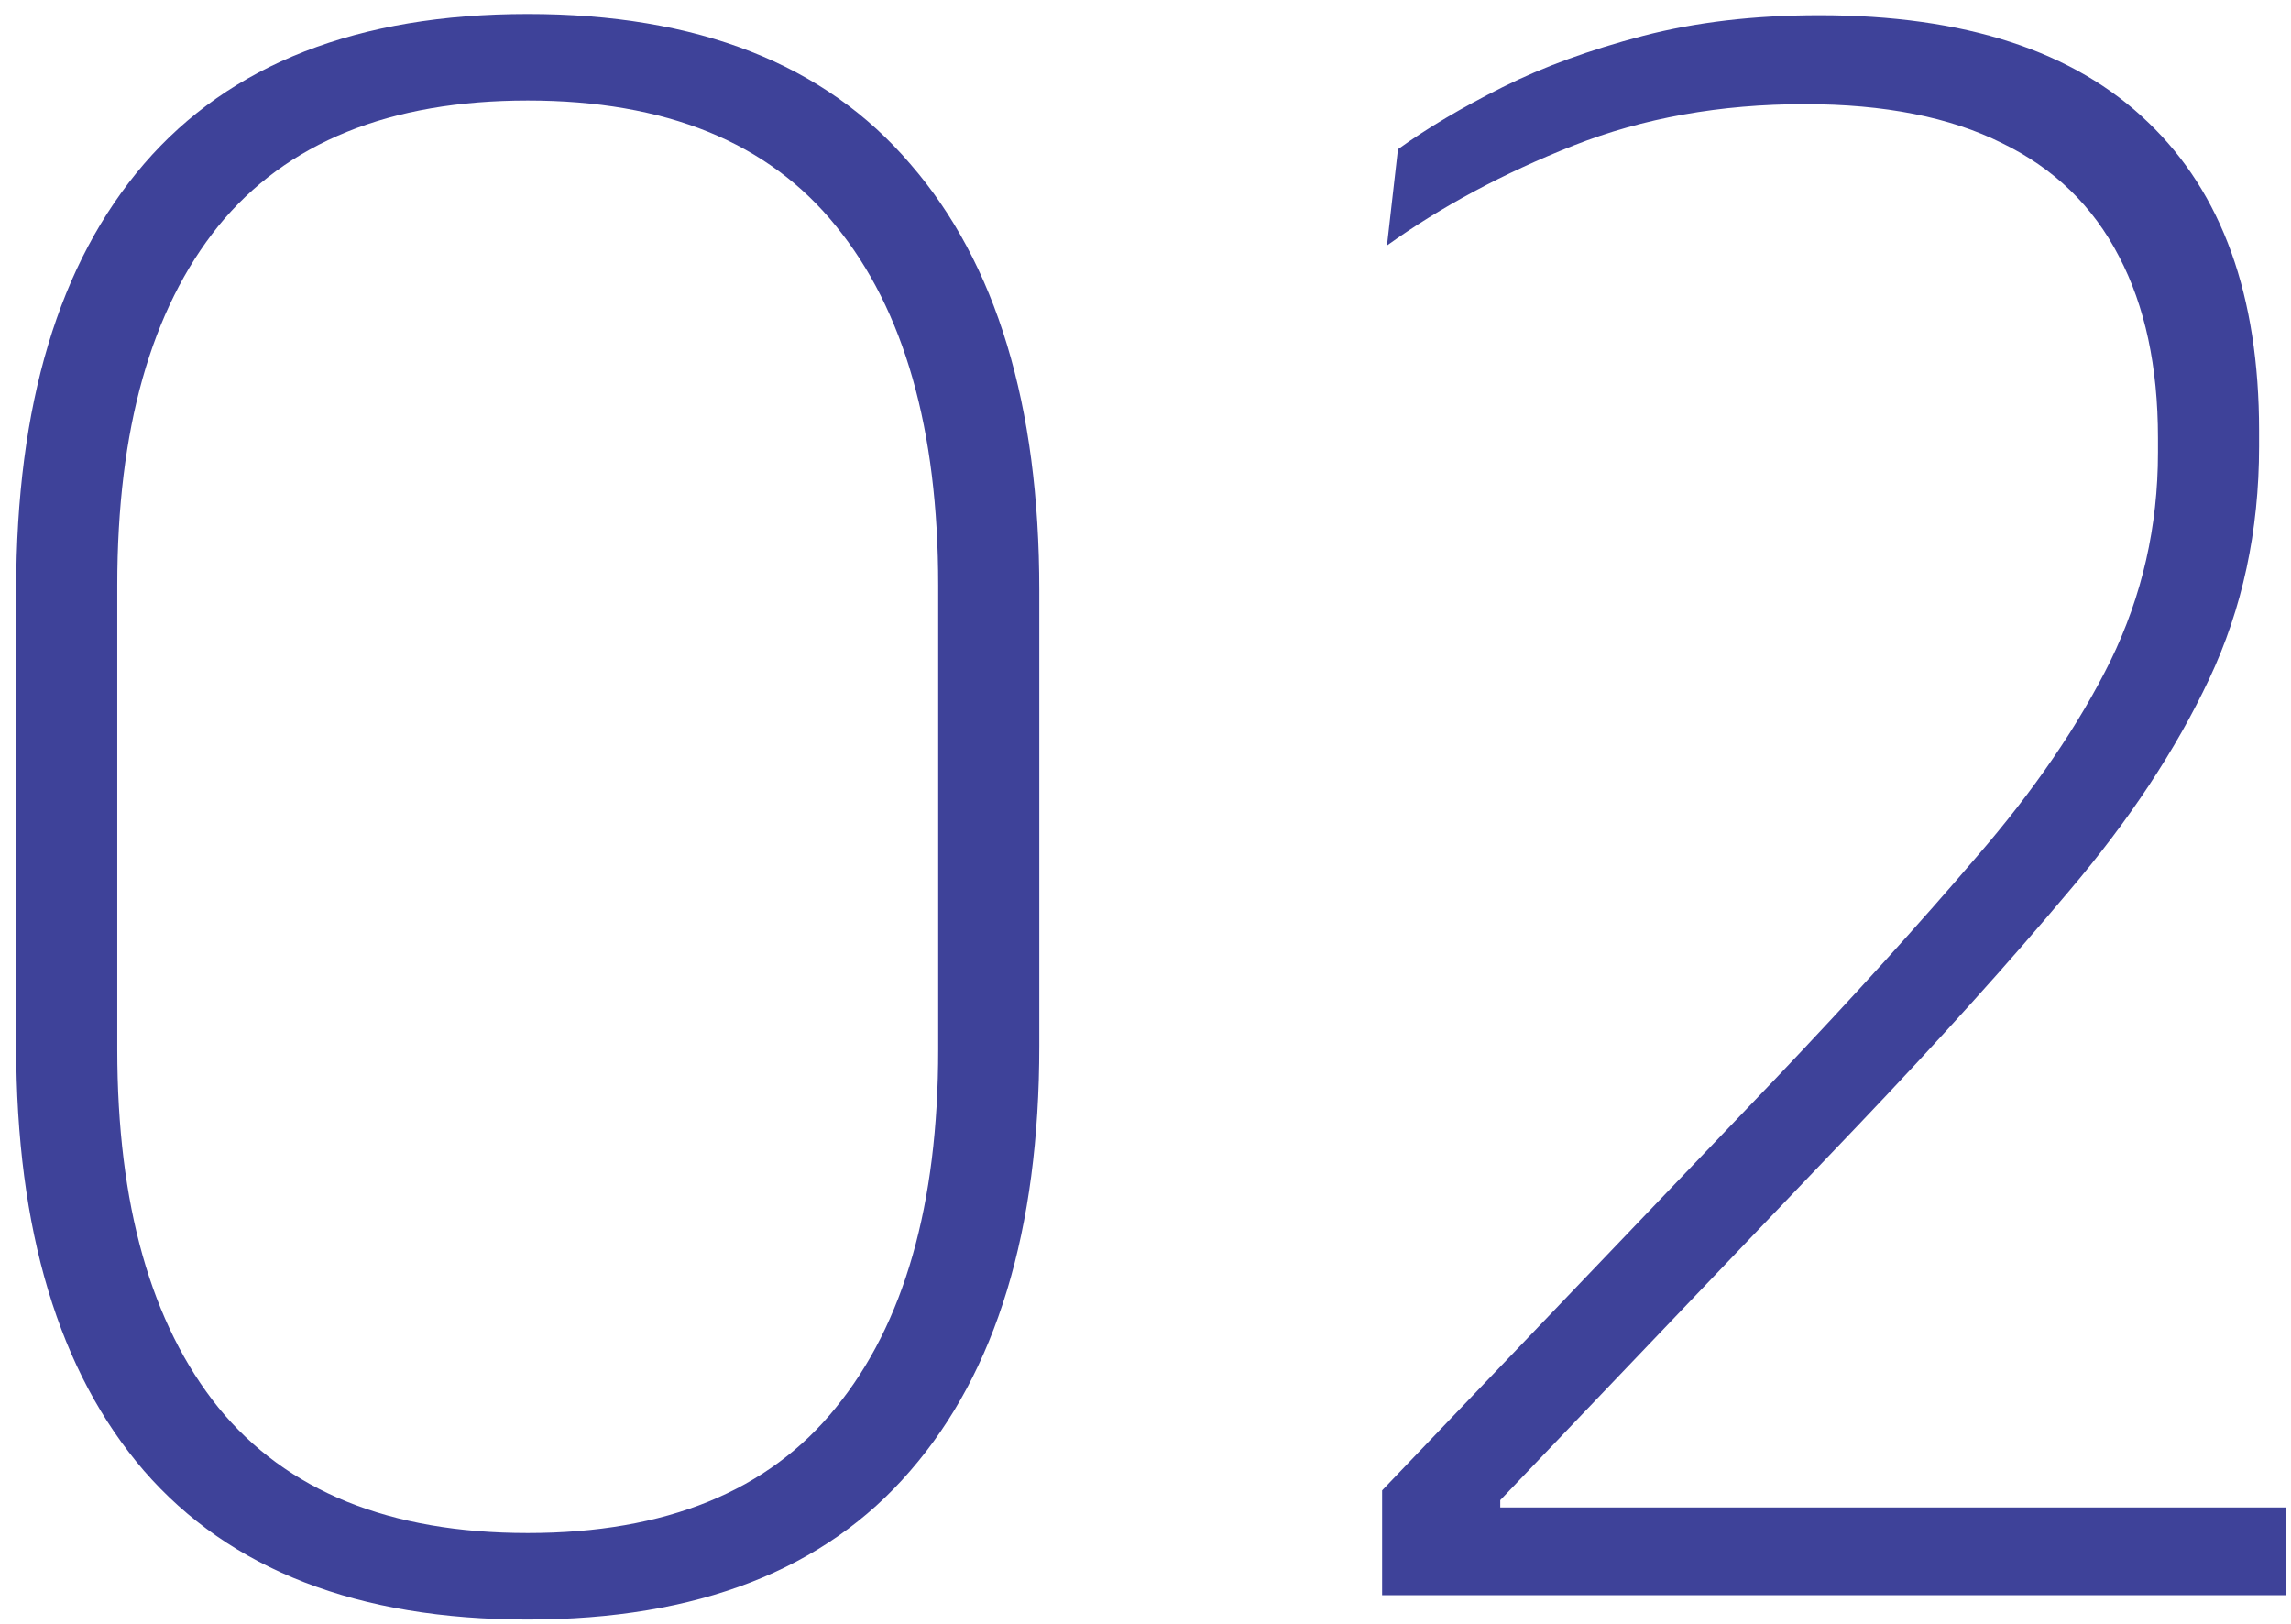 <svg width="79" height="56" viewBox="0 0 79 56" fill="none" xmlns="http://www.w3.org/2000/svg">
<path d="M47.659 55L47.659 51.388L61.225 37.192C63.885 34.392 66.195 31.844 68.155 29.548C70.143 27.252 71.683 24.998 72.775 22.786C73.867 20.546 74.413 18.152 74.413 15.604L74.413 15.1C74.413 12.636 73.965 10.55 73.069 8.842C72.173 7.106 70.829 5.804 69.037 4.936C67.245 4.04 64.977 3.592 62.233 3.592C59.321 3.592 56.661 4.068 54.253 5.02C51.845 5.972 49.703 7.12 47.827 8.464L48.205 5.146C49.213 4.418 50.417 3.704 51.817 3.004C53.217 2.304 54.827 1.716 56.647 1.24C58.467 0.764 60.497 0.526 62.737 0.526C67.749 0.526 71.529 1.758 74.077 4.222C76.625 6.658 77.899 10.2 77.899 14.848L77.899 15.394C77.899 18.306 77.325 20.98 76.177 23.416C75.029 25.852 73.419 28.288 71.347 30.724C69.303 33.16 66.881 35.848 64.081 38.788L51.733 51.724L51.733 52.9L50.305 51.976L78.823 51.976L78.823 55L47.659 55Z" fill="#3E4299"/>
<path d="M18.198 55.84C12.346 55.84 7.936 54.132 4.968 50.716C2.028 47.3 0.558 42.414 0.558 36.058L0.558 20.35C0.558 13.966 2.028 9.066 4.968 5.65C7.936 2.206 12.346 0.484 18.198 0.484C24.05 0.484 28.446 2.206 31.386 5.65C34.354 9.066 35.838 13.966 35.838 20.35L35.838 36.058C35.838 42.414 34.354 47.3 31.386 50.716C28.446 54.132 24.05 55.84 18.198 55.84ZM18.198 52.858C22.958 52.858 26.5 51.416 28.824 48.532C31.176 45.648 32.352 41.532 32.352 36.184L32.352 20.182C32.352 14.806 31.176 10.676 28.824 7.792C26.5 4.908 22.958 3.466 18.198 3.466C13.438 3.466 9.882 4.908 7.53 7.792C5.206 10.676 4.044 14.806 4.044 20.182L4.044 36.184C4.044 41.532 5.206 45.648 7.53 48.532C9.882 51.416 13.438 52.858 18.198 52.858Z" fill="#3E4299"/>
</svg>
